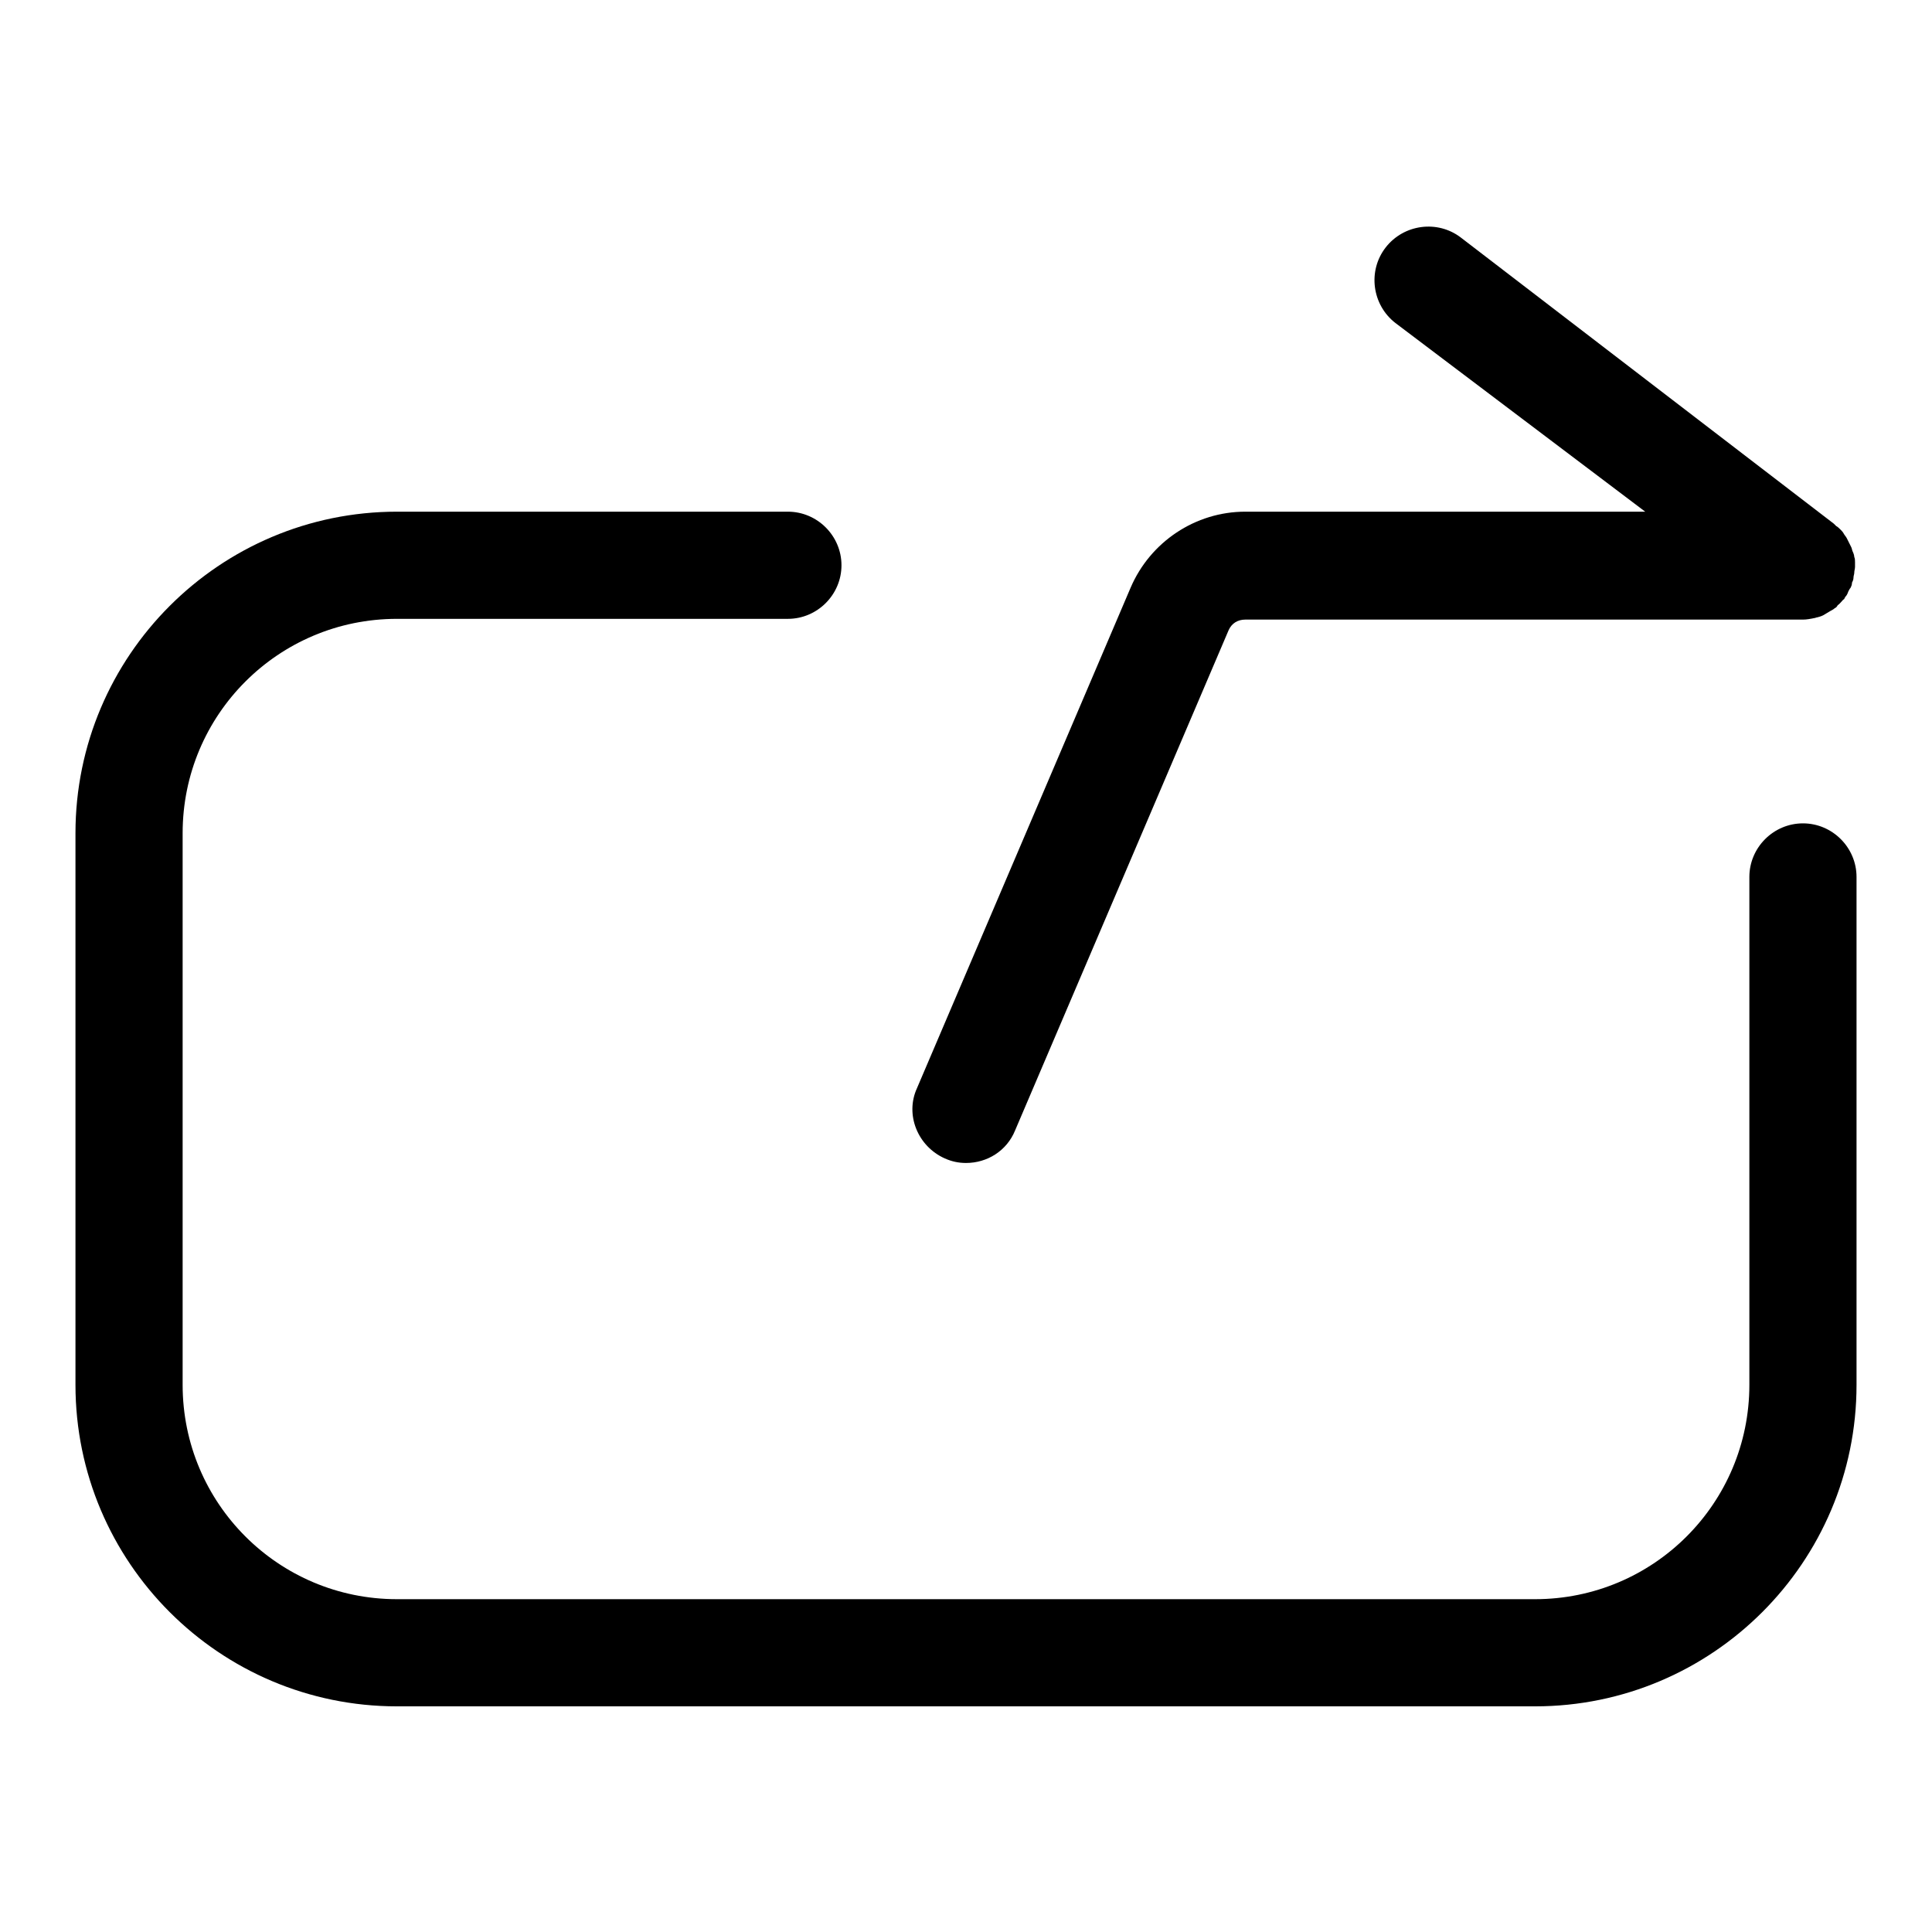 <?xml version="1.0" encoding="utf-8"?>
<!-- Svg Vector Icons : http://www.onlinewebfonts.com/icon -->
<!DOCTYPE svg PUBLIC "-//W3C//DTD SVG 1.1//EN" "http://www.w3.org/Graphics/SVG/1.1/DTD/svg11.dtd">
<svg version="1.1" xmlns="http://www.w3.org/2000/svg" xmlns:xlink="http://www.w3.org/1999/xlink" x="0px" y="0px" viewBox="0 0 256 256" enable-background="new 0 0 256 256" xml:space="preserve">
<g> <path fill="#000000" d="M238.9,109.1c-3.9,0-7.1,3.2-7.1,7.1v67.3c0,15.7-12.7,28.4-28.4,28.4H52.6c-15.7,0-28.4-12.7-28.4-28.4 v-73.1C24.2,94.7,36.9,82,52.6,82h51.8c3.9,0,7.1-3.2,7.1-7.1c0-3.9-3.2-7.1-7.1-7.1H52.6C29.1,67.8,10,86.9,10,110.4v73.1 c0,23.5,19.1,42.6,42.6,42.6h150.8c23.5,0,42.6-19.1,42.6-42.6v-67.3C246,112.3,242.8,109.1,238.9,109.1z"/> <path fill="#000000" d="M125.2,153.5c0.9,0.4,1.8,0.6,2.8,0.6c2.8,0,5.4-1.6,6.5-4.3l28.3-66.3c0.4-0.9,1.2-1.4,2.2-1.4h73.9 c0.5,0,1-0.1,1.5-0.2c0.1,0,0.3-0.1,0.4-0.1c0.4-0.1,0.7-0.2,1-0.4c0.2-0.1,0.3-0.2,0.5-0.3c0.3-0.2,0.6-0.3,0.8-0.5 c0.2-0.1,0.3-0.2,0.4-0.4c0.3-0.2,0.5-0.5,0.7-0.7c0.1-0.1,0.2-0.1,0.2-0.2c0-0.1,0.1-0.1,0.1-0.2c0.2-0.2,0.3-0.4,0.4-0.7 c0.1-0.2,0.2-0.4,0.3-0.5c0.1-0.2,0.2-0.4,0.2-0.7c0.1-0.2,0.2-0.4,0.2-0.7c0-0.2,0.1-0.4,0.1-0.6c0-0.3,0.1-0.5,0.1-0.8 c0-0.1,0-0.1,0-0.2c0-0.1,0-0.3,0-0.4c0-0.2,0-0.5-0.1-0.7c0-0.2-0.1-0.5-0.2-0.7c-0.1-0.2-0.1-0.4-0.2-0.6 c-0.1-0.2-0.2-0.4-0.3-0.6c-0.1-0.2-0.2-0.4-0.3-0.6c-0.1-0.2-0.3-0.4-0.4-0.6c-0.1-0.2-0.3-0.4-0.4-0.5c-0.2-0.2-0.4-0.4-0.6-0.5 c-0.1-0.1-0.2-0.2-0.3-0.3l-49.4-37.9c-3.1-2.4-7.6-1.8-10,1.3c-2.4,3.1-1.8,7.6,1.3,10L218,67.8h-53c-6.6,0-12.6,4-15.2,10.1 l-28.3,66.3C119.9,147.7,121.6,151.9,125.2,153.5z"/></g>
</svg>